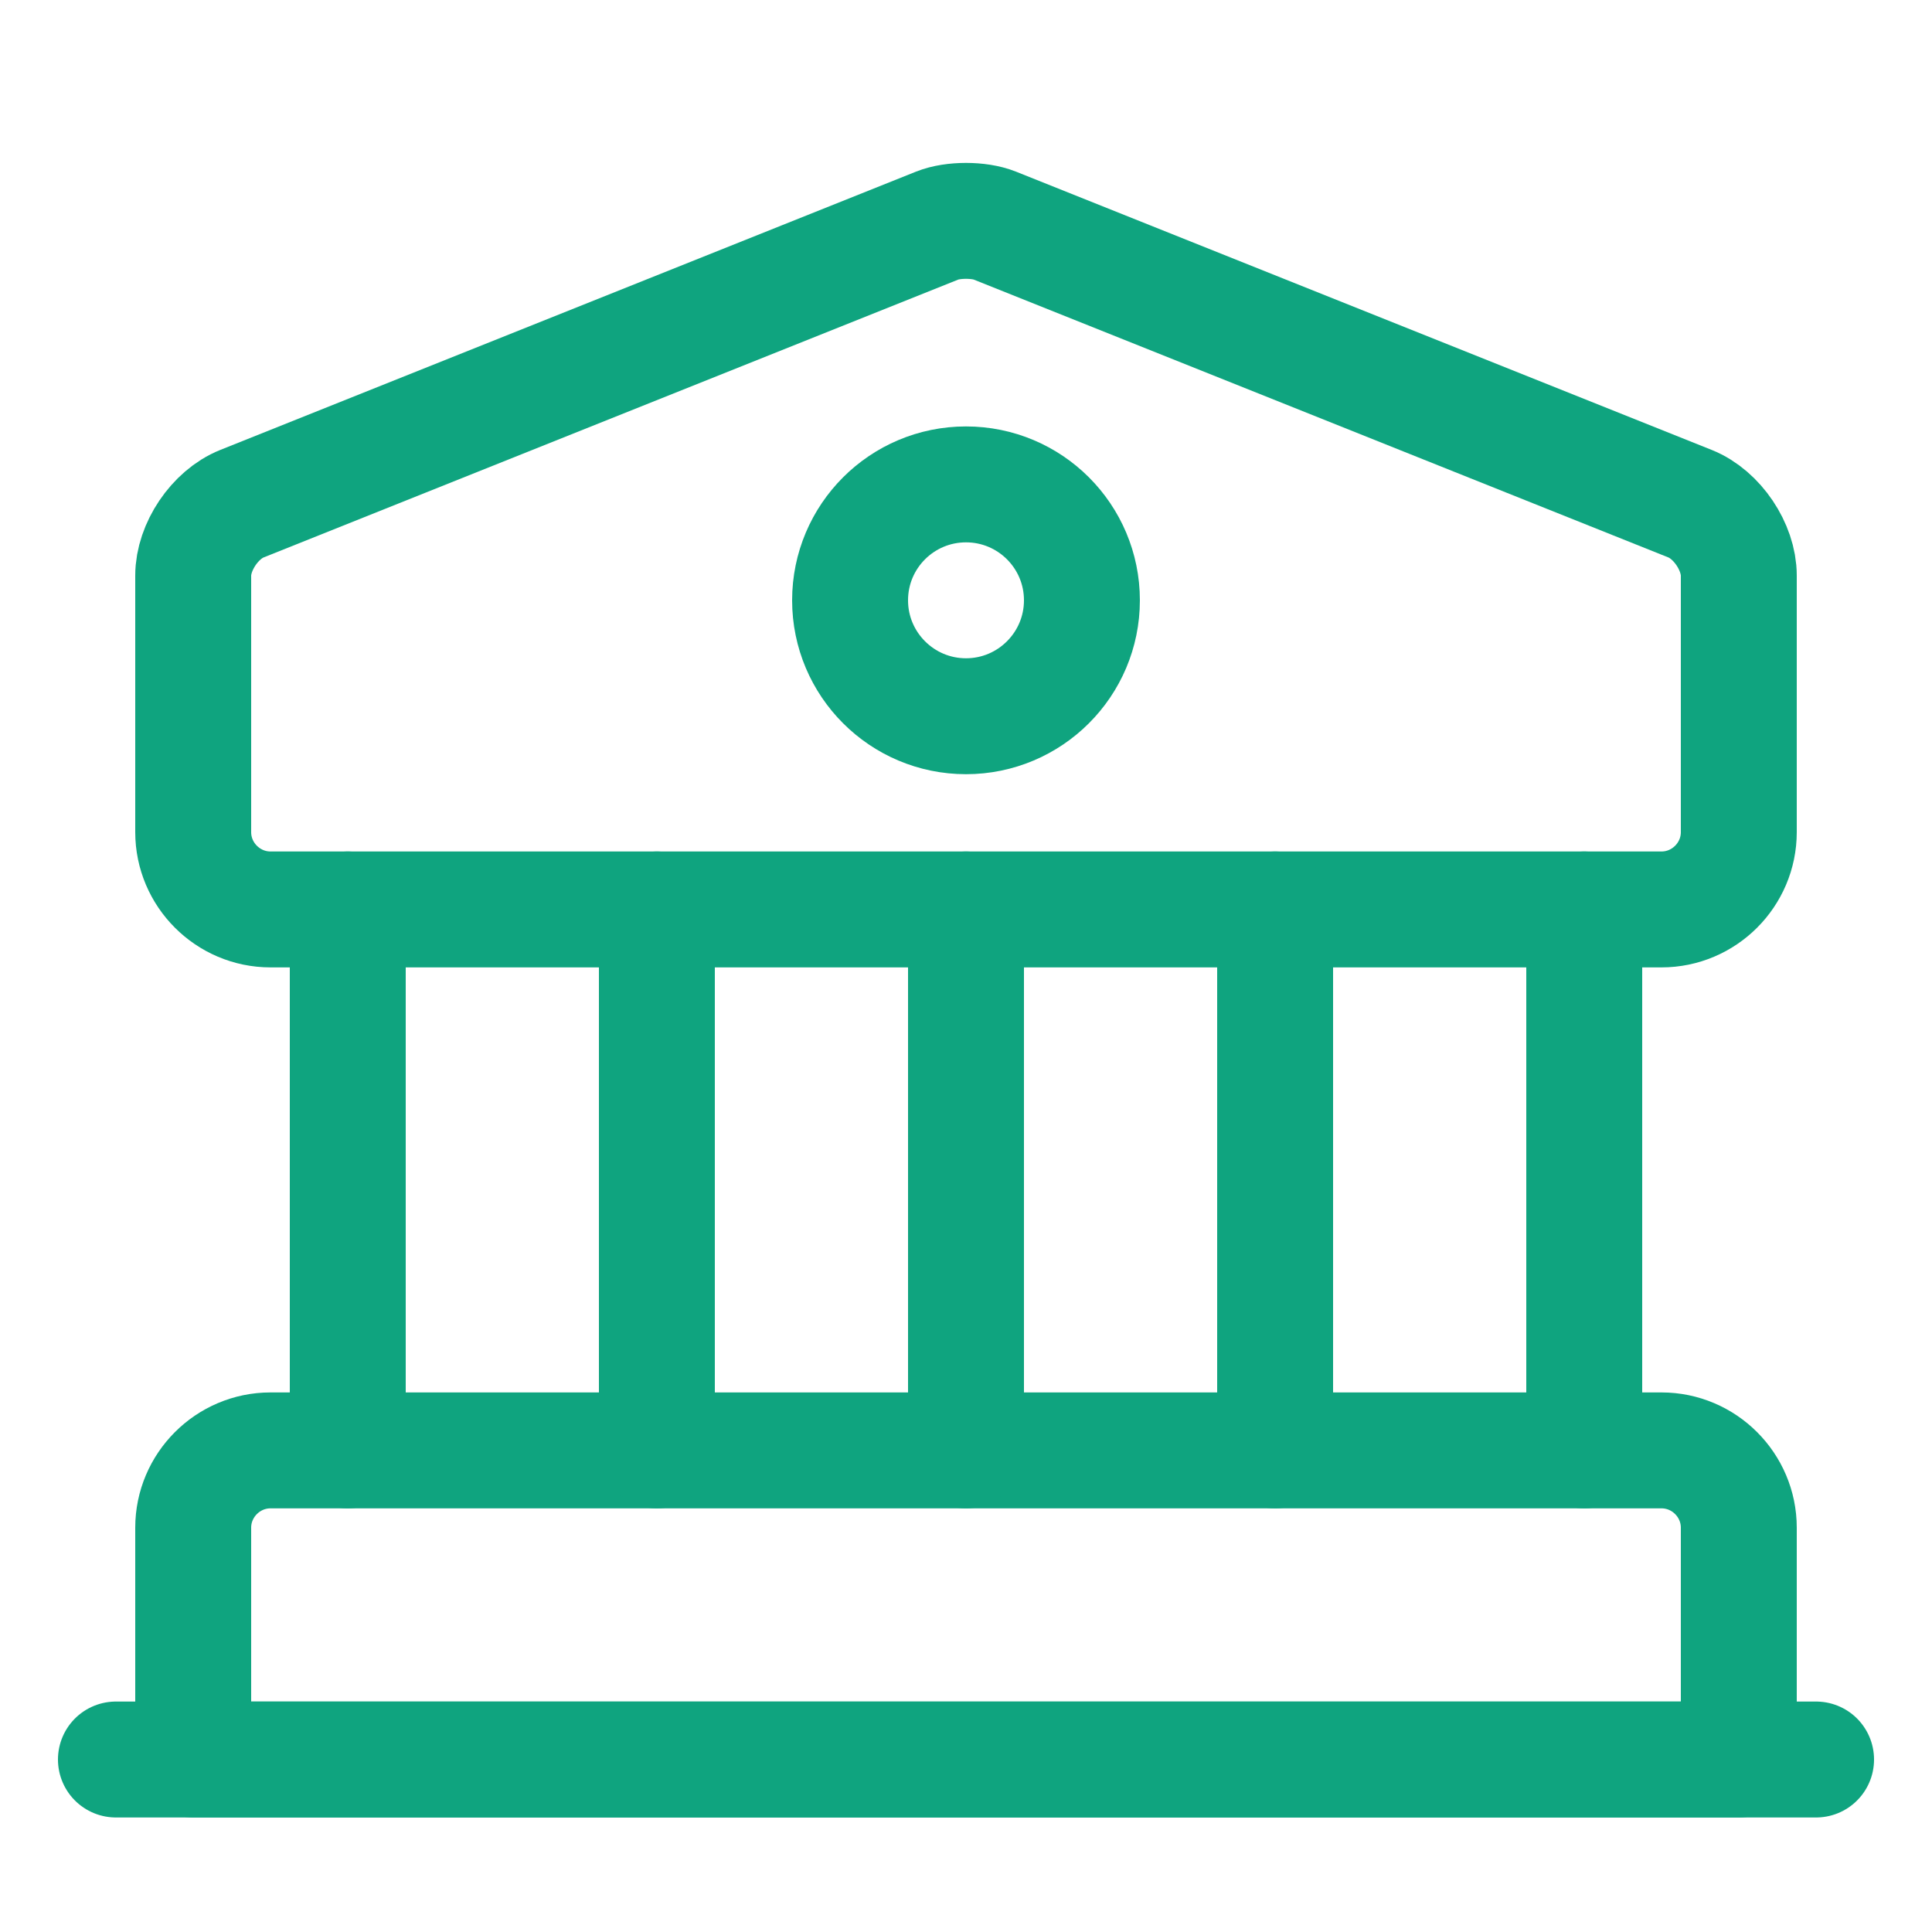 <svg xmlns="http://www.w3.org/2000/svg" width="25" height="25" viewBox="0 0 25 25" fill="none"><path d="M12.87 2.918L21.87 6.518C22.22 6.658 22.5 7.078 22.5 7.448V10.768C22.5 11.318 22.05 11.768 21.5 11.768H3.5C2.95 11.768 2.5 11.318 2.5 10.768V7.448C2.5 7.078 2.78 6.658 3.13 6.518L12.13 2.918C12.33 2.838 12.67 2.838 12.87 2.918Z" stroke="#0FA47F" stroke-width="1.5" stroke-miterlimit="10" stroke-linecap="round" stroke-linejoin="round"></path><path d="M22.5 22.768H2.5V19.768C2.5 19.218 2.95 18.768 3.5 18.768H21.5C22.05 18.768 22.5 19.218 22.5 19.768V22.768Z" stroke="#0FA47F" stroke-width="1.5" stroke-miterlimit="10" stroke-linecap="round" stroke-linejoin="round"></path><path d="M4.5 18.768V11.768" stroke="#0FA47F" stroke-width="1.5" stroke-miterlimit="10" stroke-linecap="round" stroke-linejoin="round"></path><path d="M8.5 18.768V11.768" stroke="#0FA47F" stroke-width="1.5" stroke-miterlimit="10" stroke-linecap="round" stroke-linejoin="round"></path><path d="M12.5 18.768V11.768" stroke="#0FA47F" stroke-width="1.5" stroke-miterlimit="10" stroke-linecap="round" stroke-linejoin="round"></path><path d="M16.5 18.768V11.768" stroke="#0FA47F" stroke-width="1.5" stroke-miterlimit="10" stroke-linecap="round" stroke-linejoin="round"></path><path d="M20.5 18.768V11.768" stroke="#0FA47F" stroke-width="1.5" stroke-miterlimit="10" stroke-linecap="round" stroke-linejoin="round"></path><path d="M1.5 22.768H23.5" stroke="#0FA47F" stroke-width="1.5" stroke-miterlimit="10" stroke-linecap="round" stroke-linejoin="round"></path><path d="M12.5 9.268C13.328 9.268 14 8.596 14 7.768C14 6.939 13.328 6.268 12.5 6.268C11.672 6.268 11 6.939 11 7.768C11 8.596 11.672 9.268 12.5 9.268Z" stroke="#0FA47F" stroke-width="1.5" stroke-miterlimit="10" stroke-linecap="round" stroke-linejoin="round"></path></svg>